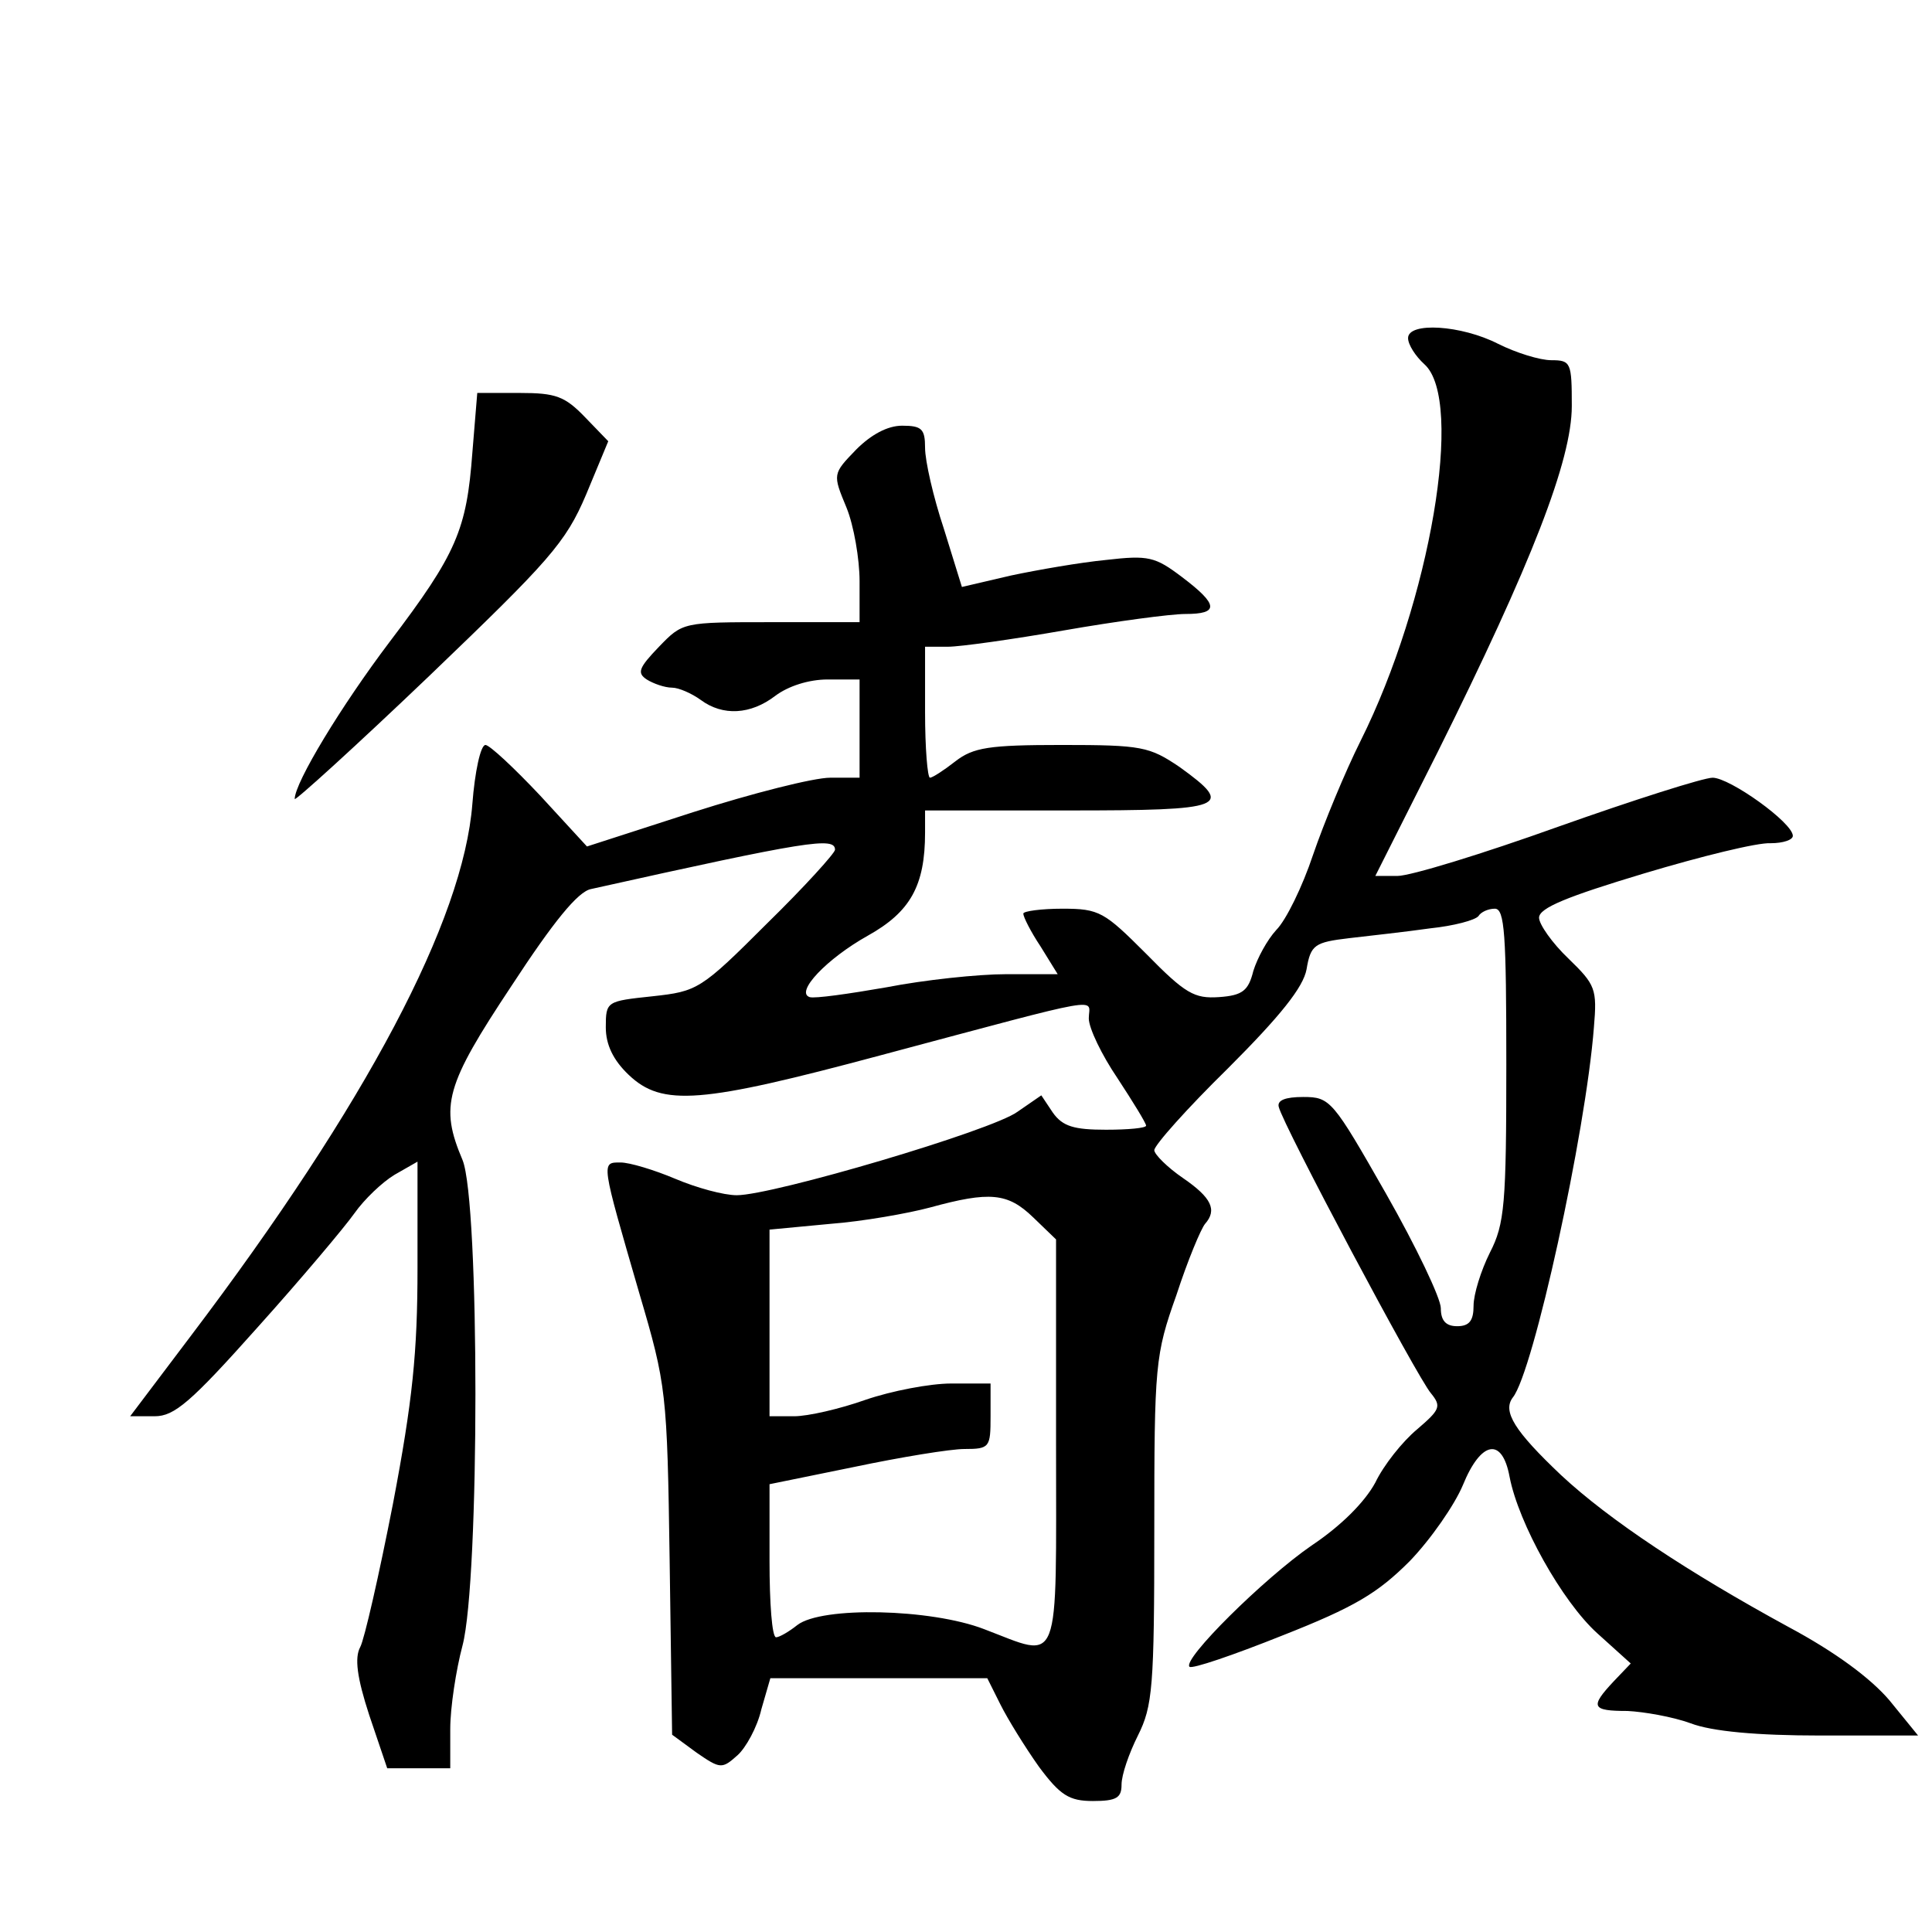 <?xml version="1.0" standalone="no"?>
<!DOCTYPE svg PUBLIC "-//W3C//DTD SVG 20010904//EN"
 "http://www.w3.org/TR/2001/REC-SVG-20010904/DTD/svg10.dtd">
<svg version="1.0" xmlns="http://www.w3.org/2000/svg"
 width="236pt" height="236pt" viewBox="0 0 236 236"
 preserveAspectRatio="xMidYMid meet">
<g transform="translate(0,236) scale(0.1,-0.1)"
fill="#000000" stroke="none">
<path d="M1720 1947 c0 -8 9 -22 20 -32 49 -44 7 -290 -78 -460 -19 -38 -45
-101 -58 -139 -13 -39 -33 -80 -45 -92 -11 -12 -23 -34 -28 -50 -6 -24 -13
-30 -42 -32 -30 -2 -41 4 -89 53 -51 51 -57 55 -102 55 -26 0 -48 -3 -48 -6 0
-4 9 -22 21 -40 l21 -34 -63 0 c-34 0 -100 -7 -146 -16 -46 -8 -88 -14 -94
-12 -18 6 21 47 71 75 52 29 70 61 70 126 l0 27 175 0 c193 0 204 4 136 53
-37 25 -46 27 -144 27 -89 0 -108 -3 -130 -20 -14 -11 -28 -20 -31 -20 -3 0
-6 36 -6 80 l0 80 28 0 c15 0 79 9 142 20 63 11 130 20 148 20 41 0 41 11 -4
45 -33 25 -41 27 -93 21 -31 -3 -83 -12 -116 -19 l-60 -14 -22 71 c-13 39 -23
83 -23 99 0 23 -4 27 -28 27 -18 0 -38 -11 -56 -29 -29 -30 -29 -30 -12 -71 9
-22 16 -63 16 -90 l0 -50 -108 0 c-108 0 -108 0 -137 -30 -25 -26 -27 -32 -15
-40 8 -5 22 -10 31 -10 8 0 24 -7 35 -15 27 -20 61 -18 91 5 16 12 41 20 64
20 l39 0 0 -60 0 -60 -36 0 c-20 0 -95 -19 -167 -42 l-130 -42 -57 62 c-32 34
-62 62 -67 62 -6 0 -13 -33 -16 -72 -11 -142 -129 -366 -344 -650 l-74 -98 30
0 c24 0 44 17 126 109 53 59 106 122 118 139 12 17 34 38 49 47 l28 16 0 -130
c0 -103 -6 -162 -30 -288 -17 -87 -35 -166 -40 -175 -7 -13 -4 -37 11 -83 l22
-65 38 0 39 0 0 48 c0 26 7 72 15 102 21 80 21 542 0 593 -28 66 -21 91 60
213 51 78 81 115 97 118 265 59 298 64 298 48 0 -4 -37 -45 -83 -90 -81 -81
-85 -83 -140 -89 -56 -6 -57 -6 -57 -38 0 -21 9 -40 28 -58 41 -39 88 -35 308
24 281 75 254 70 254 45 0 -12 16 -45 35 -73 19 -29 35 -55 35 -58 0 -3 -22
-5 -49 -5 -39 0 -53 4 -65 21 l-14 21 -29 -20 c-31 -23 -299 -102 -343 -102
-16 0 -49 9 -75 20 -26 11 -56 20 -67 20 -24 0 -24 2 23 -160 33 -112 34 -120
37 -327 l3 -212 30 -22 c29 -20 31 -20 50 -3 10 9 24 34 29 56 l11 38 133 0
132 0 16 -32 c9 -18 30 -52 47 -76 26 -35 37 -42 66 -42 29 0 35 4 35 20 0 12
9 38 20 60 18 36 20 59 20 251 0 202 1 214 27 287 14 43 30 81 35 87 15 17 8
32 -27 56 -19 13 -35 29 -35 34 0 6 40 51 90 100 64 64 92 99 96 121 5 30 10
33 52 38 26 3 71 8 99 12 29 3 55 10 59 15 3 5 12 9 20 9 12 0 14 -31 14 -190
0 -171 -2 -195 -20 -230 -11 -22 -20 -51 -20 -65 0 -18 -5 -25 -20 -25 -14 0
-20 7 -20 22 0 12 -30 75 -67 140 -65 114 -68 118 -101 118 -22 0 -32 -4 -30
-12 5 -22 170 -332 186 -350 13 -16 11 -20 -17 -44 -18 -15 -41 -44 -51 -65
-13 -24 -42 -53 -78 -77 -58 -40 -158 -139 -149 -148 3 -3 53 14 113 38 89 35
117 52 156 91 26 27 55 69 65 93 22 54 48 59 57 10 11 -57 64 -152 107 -191
l41 -37 -21 -22 c-29 -31 -27 -36 17 -36 20 -1 55 -7 77 -15 26 -10 81 -15
159 -15 l119 0 -35 43 c-23 27 -66 59 -124 90 -121 66 -218 130 -277 185 -57
54 -72 78 -59 95 25 31 89 323 99 452 4 47 2 52 -31 84 -20 19 -36 42 -36 50
0 12 35 26 128 54 70 21 139 38 155 37 15 0 27 4 27 9 0 16 -77 71 -98 71 -11
0 -96 -27 -189 -60 -92 -33 -180 -60 -196 -60 l-27 0 76 151 c115 231 164 357
164 423 0 53 -1 56 -25 56 -14 0 -43 9 -65 20 -45 23 -110 27 -110 7z m-458
-1074 l28 -27 0 -248 c0 -282 7 -264 -88 -228 -65 25 -198 28 -228 5 -10 -8
-22 -15 -26 -15 -5 0 -8 42 -8 93 l0 94 103 21 c57 12 118 22 135 22 31 0 32
2 32 40 l0 40 -48 0 c-26 0 -73 -9 -105 -20 -31 -11 -70 -20 -87 -20 l-30 0 0
114 0 114 74 7 c40 3 96 13 122 20 73 20 95 18 126 -12z"/>
<path d="M577 1807 c-7 -94 -19 -123 -101 -231 -59 -78 -116 -172 -116 -192 0
-3 74 64 164 150 147 141 167 163 192 222 l27 65 -28 29 c-25 26 -36 30 -80
30 l-52 0 -6 -73z"/>
</g>
</svg>
